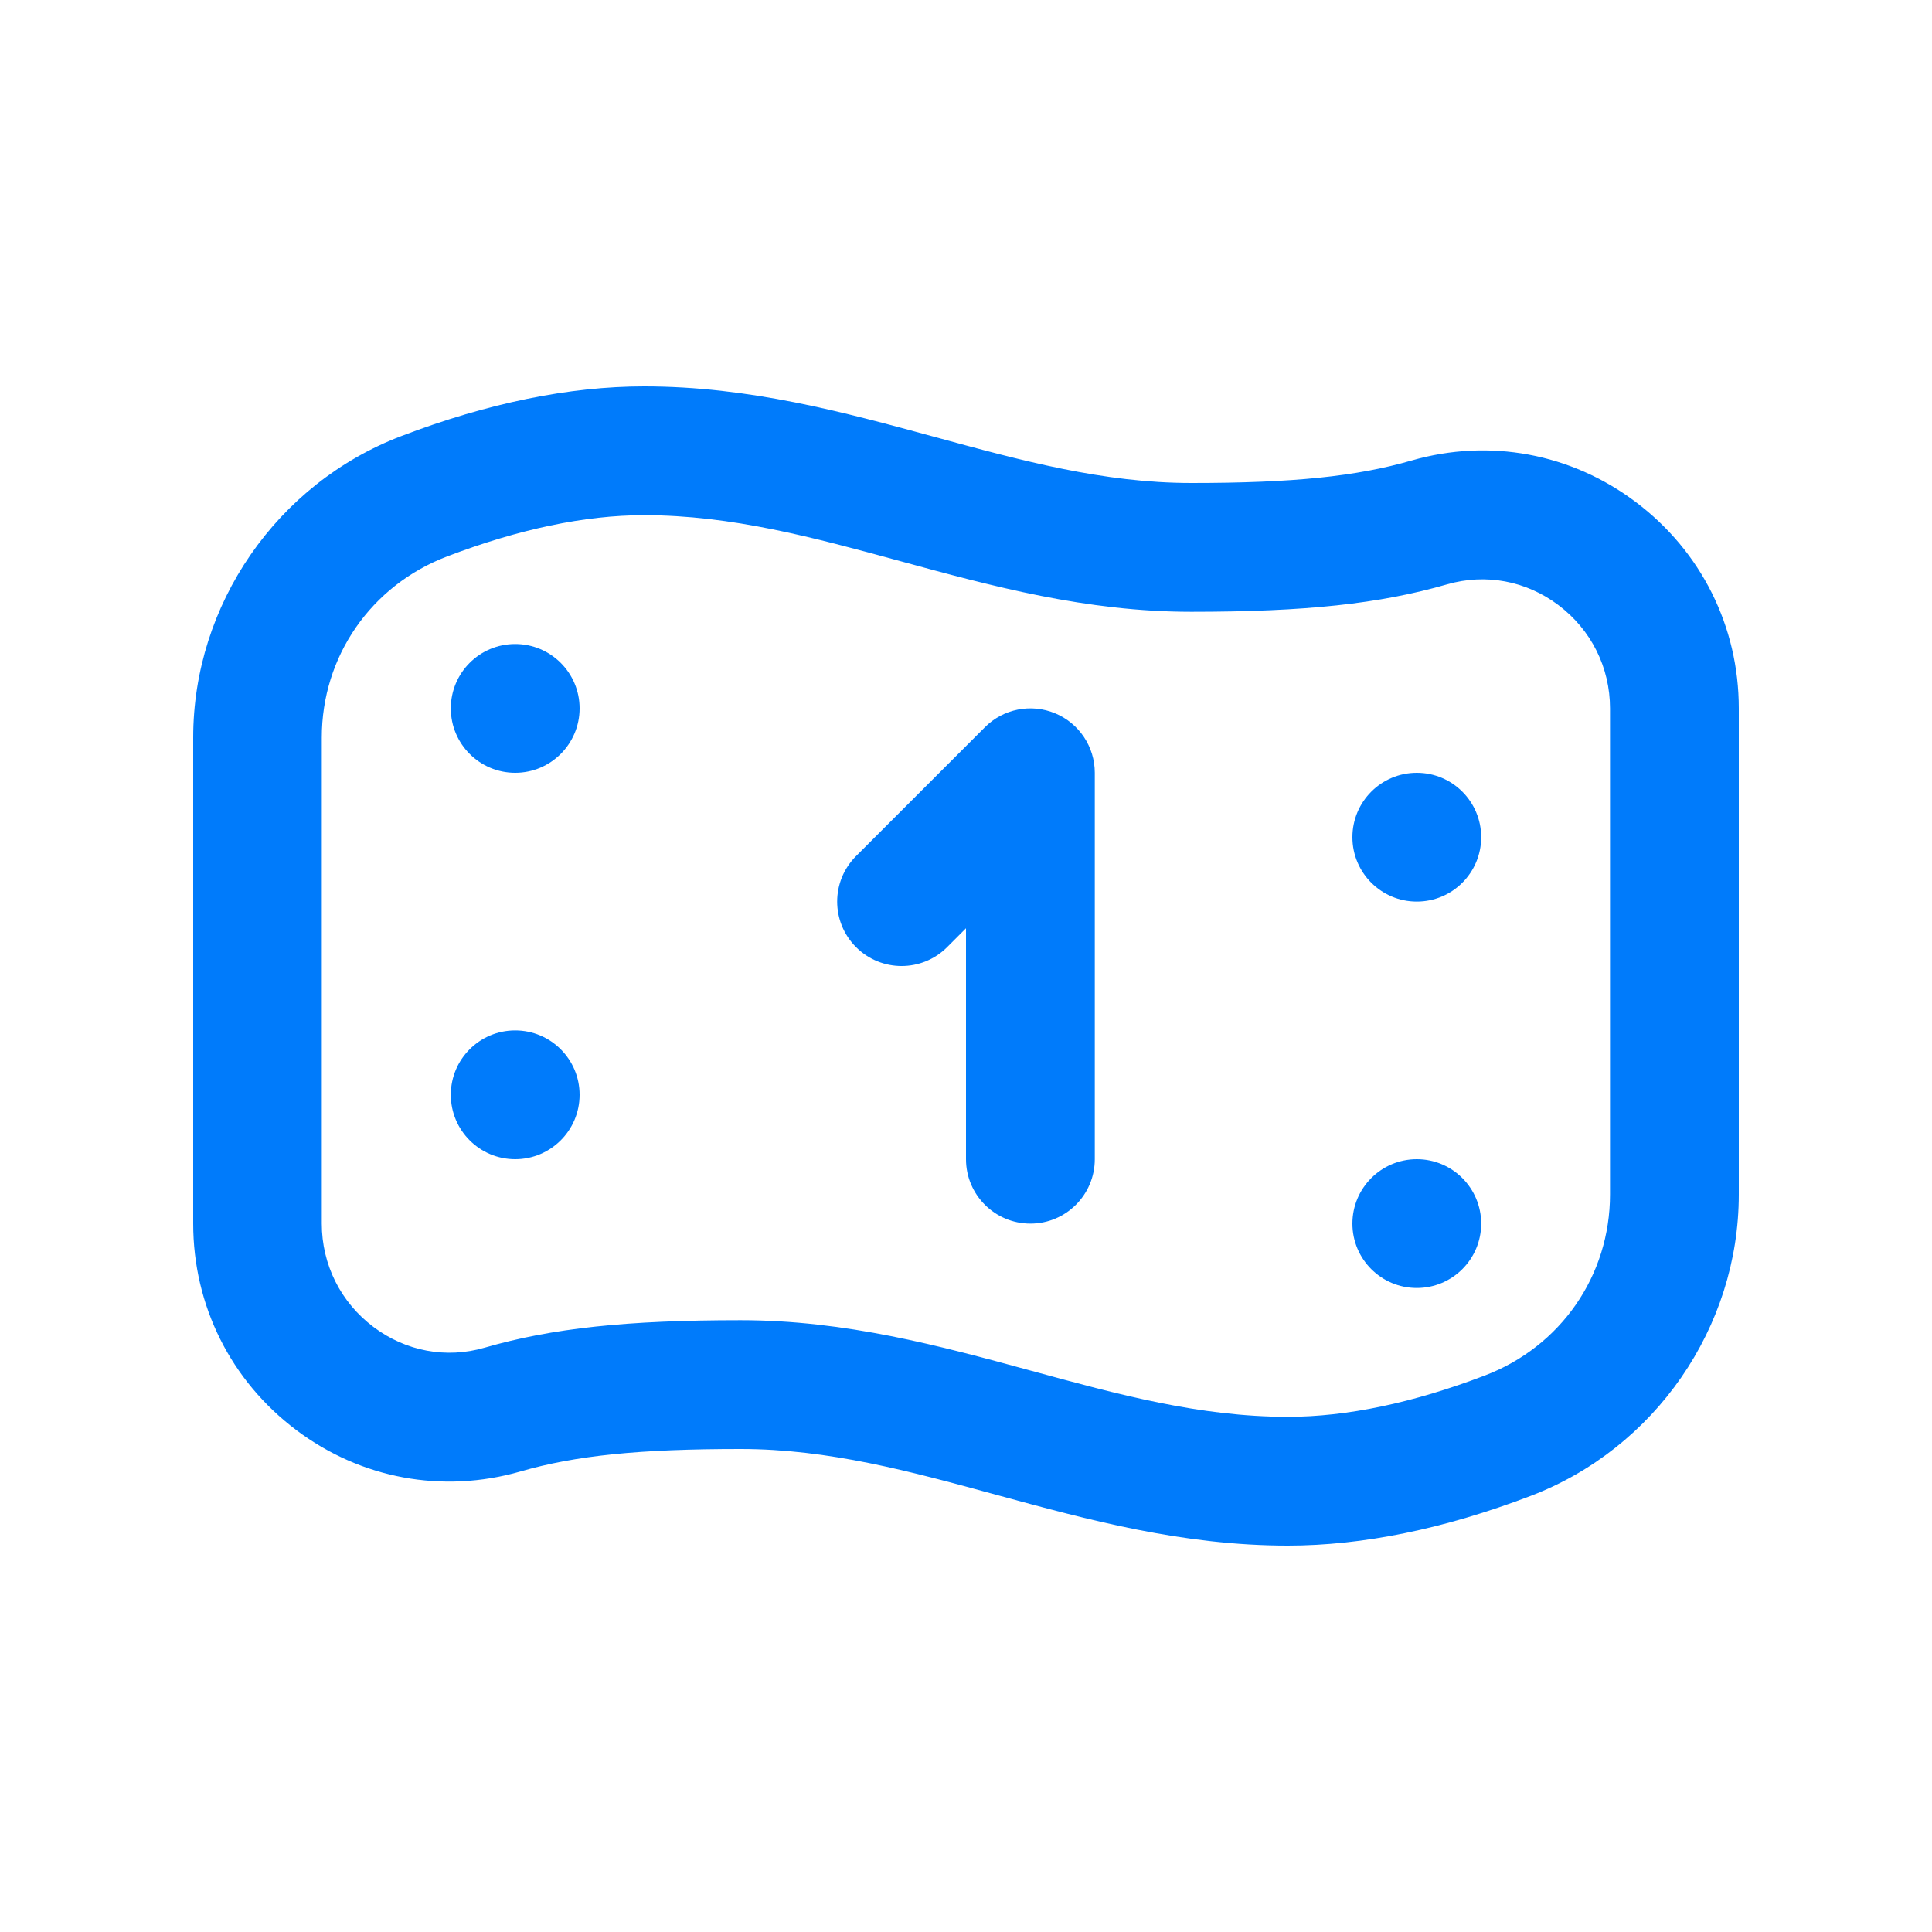 <?xml version="1.0" encoding="UTF-8"?> <svg xmlns="http://www.w3.org/2000/svg" width="50" height="50" viewBox="0 0 50 50" fill="none"> <g clip-path="url(#clip0_1304_295)"> <path d="M33.33 40C30.607 40 28.167 39.335 25.808 38.692C23.563 38.078 21.443 37.5 19.167 37.5C16.548 37.5 14.895 37.668 13.467 38.082C11.455 38.66 9.34 38.27 7.665 37.008C5.97 35.732 5 33.785 5 31.667V19.087C5 15.648 7.165 12.513 10.388 11.285C12.623 10.432 14.735 10 16.668 10C19.392 10 21.832 10.665 24.19 11.308C26.438 11.922 28.558 12.5 30.835 12.5C33.452 12.5 35.103 12.332 36.532 11.918C38.543 11.34 40.657 11.73 42.333 12.992C44.028 14.267 45 16.213 45 18.333V30.913C45 34.352 42.833 37.487 39.61 38.715C37.375 39.568 35.263 40 33.33 40ZM19.167 34.167C21.89 34.167 24.33 34.832 26.688 35.475C28.933 36.088 31.053 36.667 33.33 36.667C34.853 36.667 36.567 36.308 38.423 35.6C40.395 34.85 41.667 33.01 41.667 30.913V18.333C41.667 17.272 41.178 16.295 40.328 15.657C39.497 15.032 38.453 14.835 37.453 15.122C35.702 15.627 33.783 15.833 30.832 15.833C28.108 15.833 25.668 15.168 23.31 14.525C21.062 13.912 18.942 13.333 16.665 13.333C15.142 13.333 13.428 13.692 11.572 14.4C9.6 15.15 8.328 16.99 8.328 19.087V31.667C8.328 32.728 8.817 33.705 9.667 34.343C10.5 34.97 11.547 35.168 12.542 34.878C14.293 34.373 16.212 34.167 19.167 34.167ZM28.333 30V20C28.333 19.327 27.928 18.718 27.305 18.46C26.682 18.202 25.965 18.343 25.488 18.822L22.155 22.155C21.503 22.807 21.503 23.86 22.155 24.512C22.807 25.163 23.86 25.163 24.512 24.512L25 24.023V30C25 30.92 25.745 31.667 26.667 31.667C27.588 31.667 28.333 30.92 28.333 30ZM13.333 16.667C12.413 16.667 11.667 17.413 11.667 18.333C11.667 19.253 12.413 20 13.333 20C14.253 20 15 19.253 15 18.333C15 17.413 14.253 16.667 13.333 16.667ZM35 21.667C35 22.587 35.747 23.333 36.667 23.333C37.587 23.333 38.333 22.587 38.333 21.667C38.333 20.747 37.587 20 36.667 20C35.747 20 35 20.747 35 21.667ZM13.333 26.667C12.413 26.667 11.667 27.413 11.667 28.333C11.667 29.253 12.413 30 13.333 30C14.253 30 15 29.253 15 28.333C15 27.413 14.253 26.667 13.333 26.667ZM35 31.667C35 32.587 35.747 33.333 36.667 33.333C37.587 33.333 38.333 32.587 38.333 31.667C38.333 30.747 37.587 30 36.667 30C35.747 30 35 30.747 35 31.667Z" fill="#007BFB"></path> </g> <defs> <clipPath id="clip0_1304_295"> <rect width="40" height="40" fill="white" transform="translate(5 5)"></rect> </clipPath> </defs> </svg> 